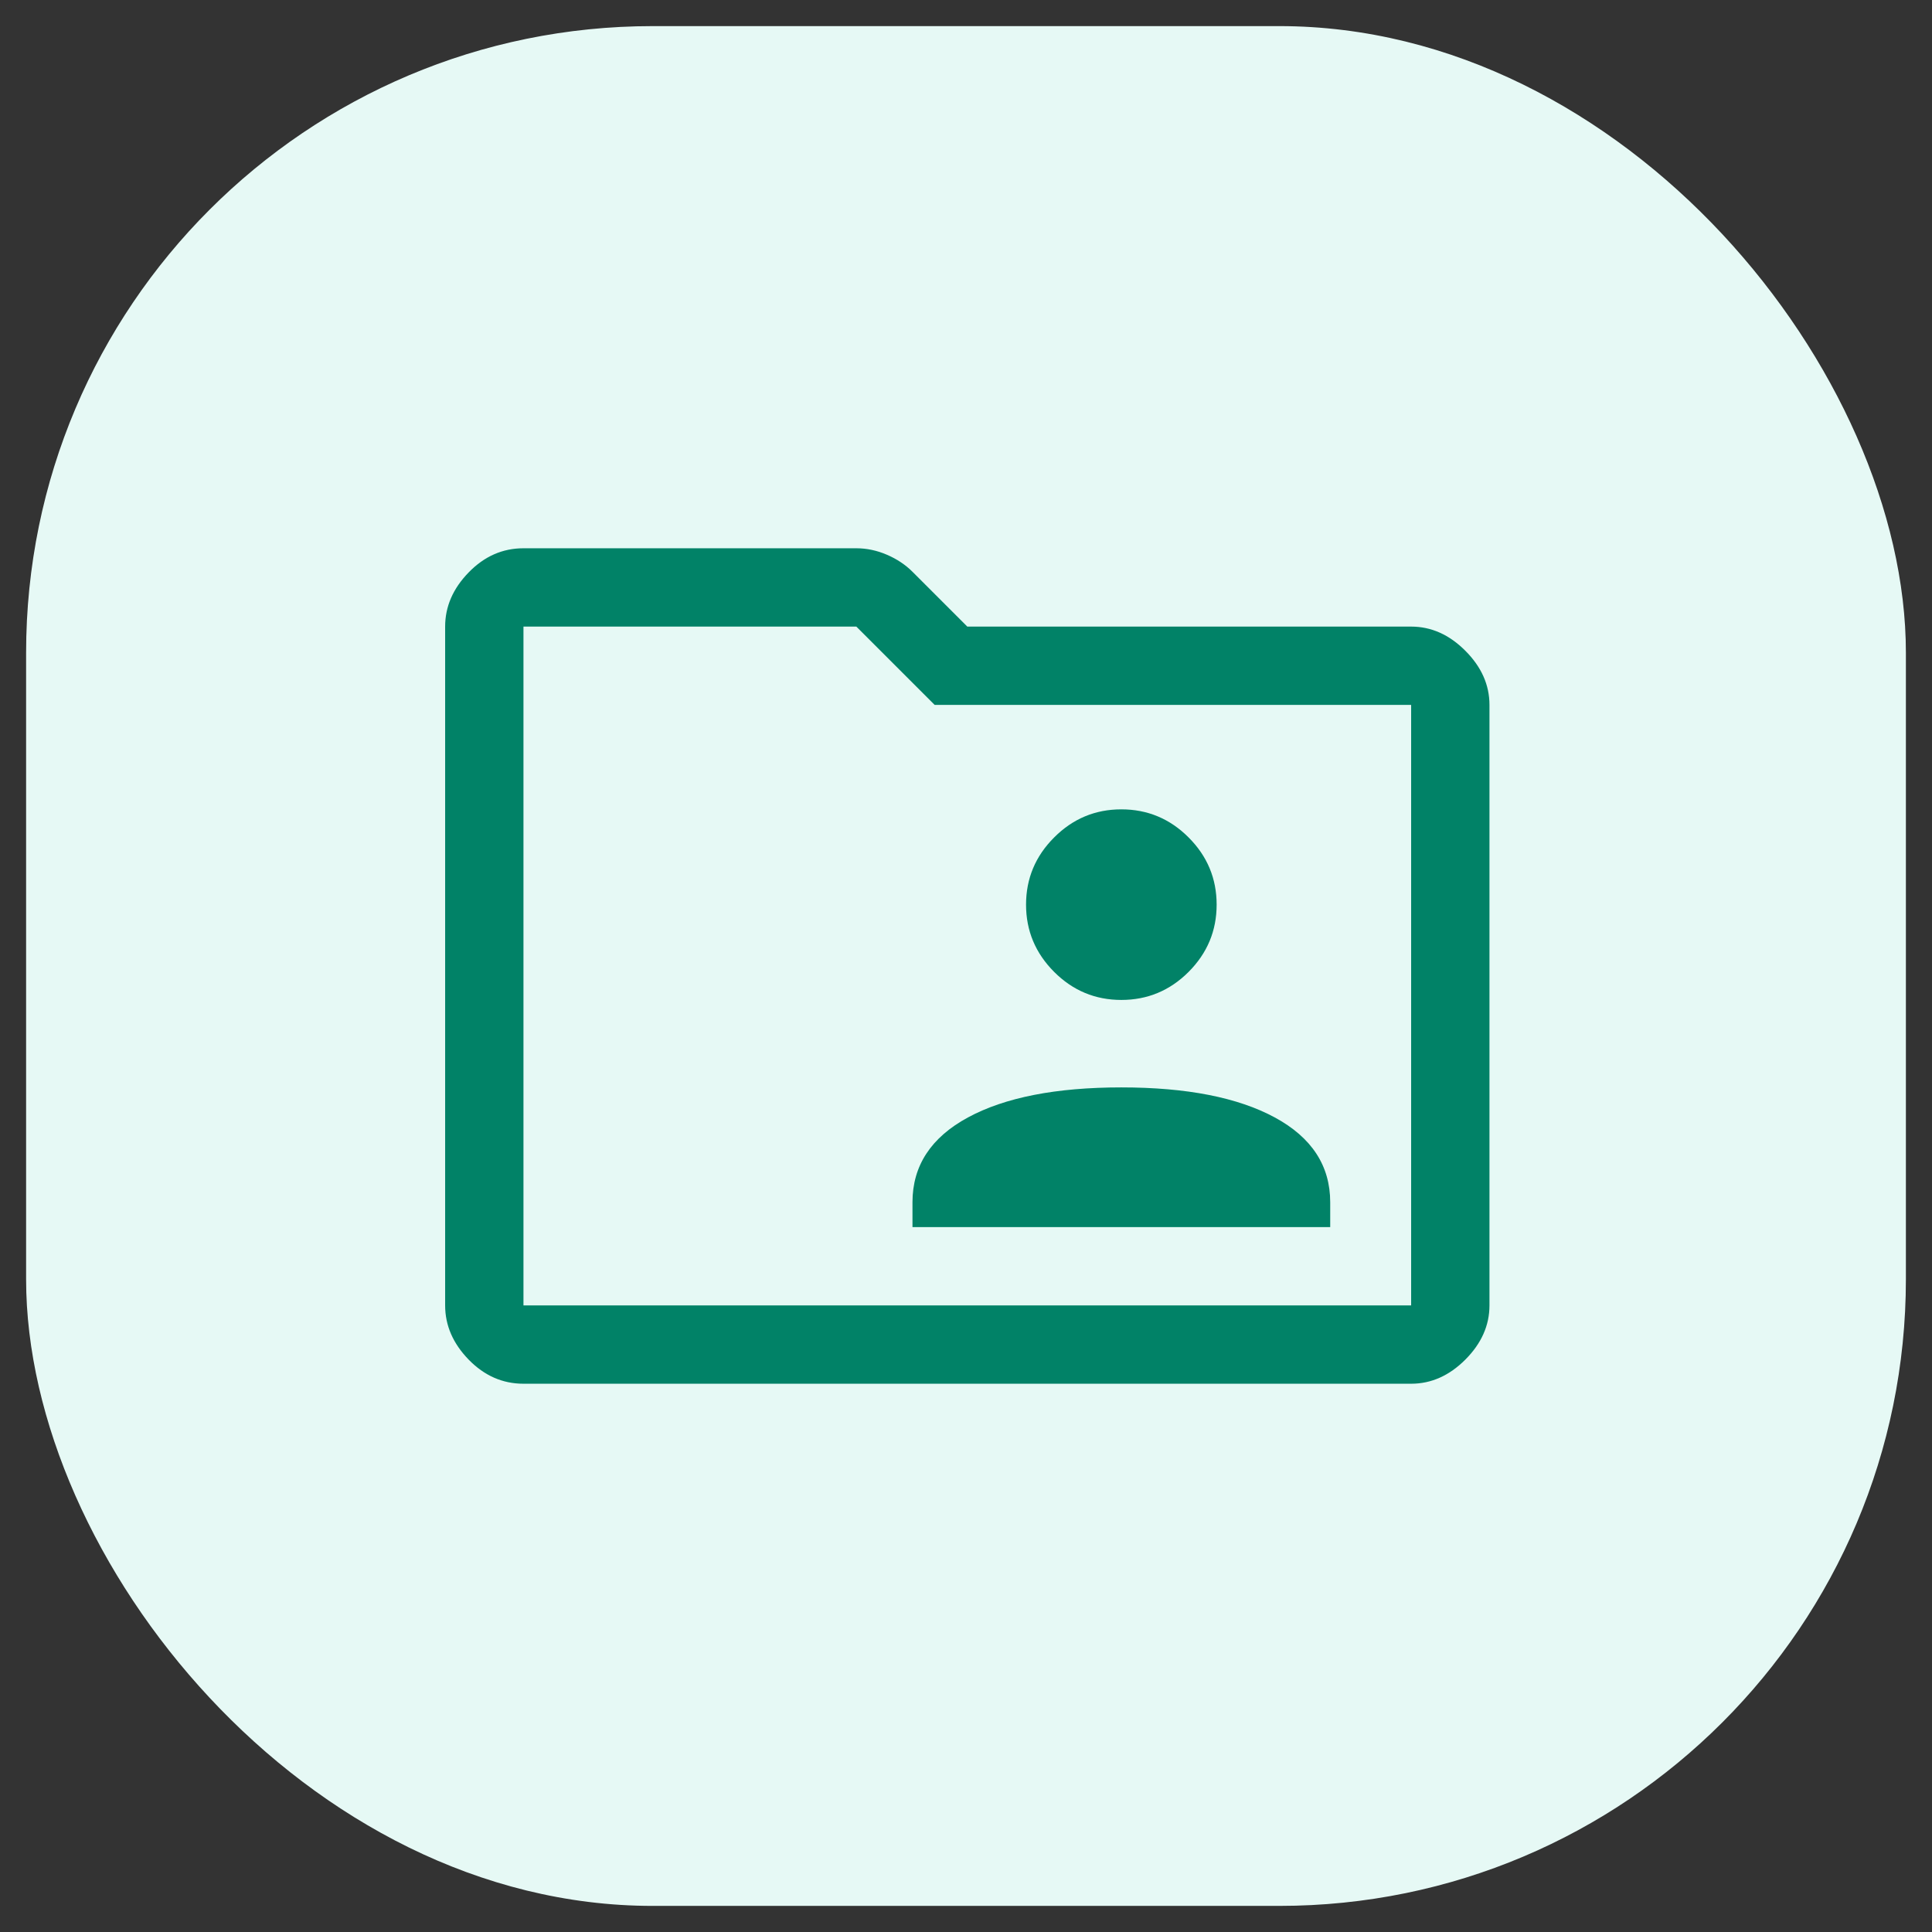 <svg width="37" height="37" viewBox="0 0 37 37" fill="none" xmlns="http://www.w3.org/2000/svg">
<rect x="0" y="0" width="37" height="37" fill="#333333" stroke="none"/>
<rect x="0.5" y="0.5" width="36" height="36" rx="12" fill="#E6F9F5"/>
<path d="M21.475 19.15C21.975 19.15 22.405 18.971 22.763 18.613C23.121 18.254 23.3 17.825 23.3 17.325C23.3 16.825 23.121 16.396 22.763 16.038C22.405 15.679 21.975 15.5 21.475 15.5C20.975 15.5 20.546 15.679 20.188 16.038C19.83 16.396 19.65 16.825 19.65 17.325C19.65 17.825 19.83 18.254 20.188 18.613C20.546 18.971 20.975 19.15 21.475 19.15ZM17.475 23.5H25.475V23.025C25.475 22.325 25.121 21.783 24.413 21.4C23.705 21.017 22.725 20.825 21.475 20.825C20.225 20.825 19.246 21.017 18.538 21.4C17.83 21.783 17.475 22.325 17.475 23.025V23.5ZM10.025 26.5C9.625 26.5 9.275 26.346 8.975 26.038C8.675 25.729 8.525 25.383 8.525 25V12C8.525 11.617 8.675 11.271 8.975 10.963C9.275 10.654 9.625 10.5 10.025 10.5H16.4C16.6 10.5 16.796 10.542 16.988 10.625C17.18 10.708 17.342 10.817 17.475 10.95L18.525 12H27.025C27.409 12 27.755 12.154 28.063 12.463C28.371 12.771 28.525 13.117 28.525 13.5V25C28.525 25.383 28.371 25.729 28.063 26.038C27.755 26.346 27.409 26.5 27.025 26.5H10.025ZM10.025 12V25H27.025V13.5H17.9L16.4 12H10.025Z" fill="#018267"/>
</svg>
